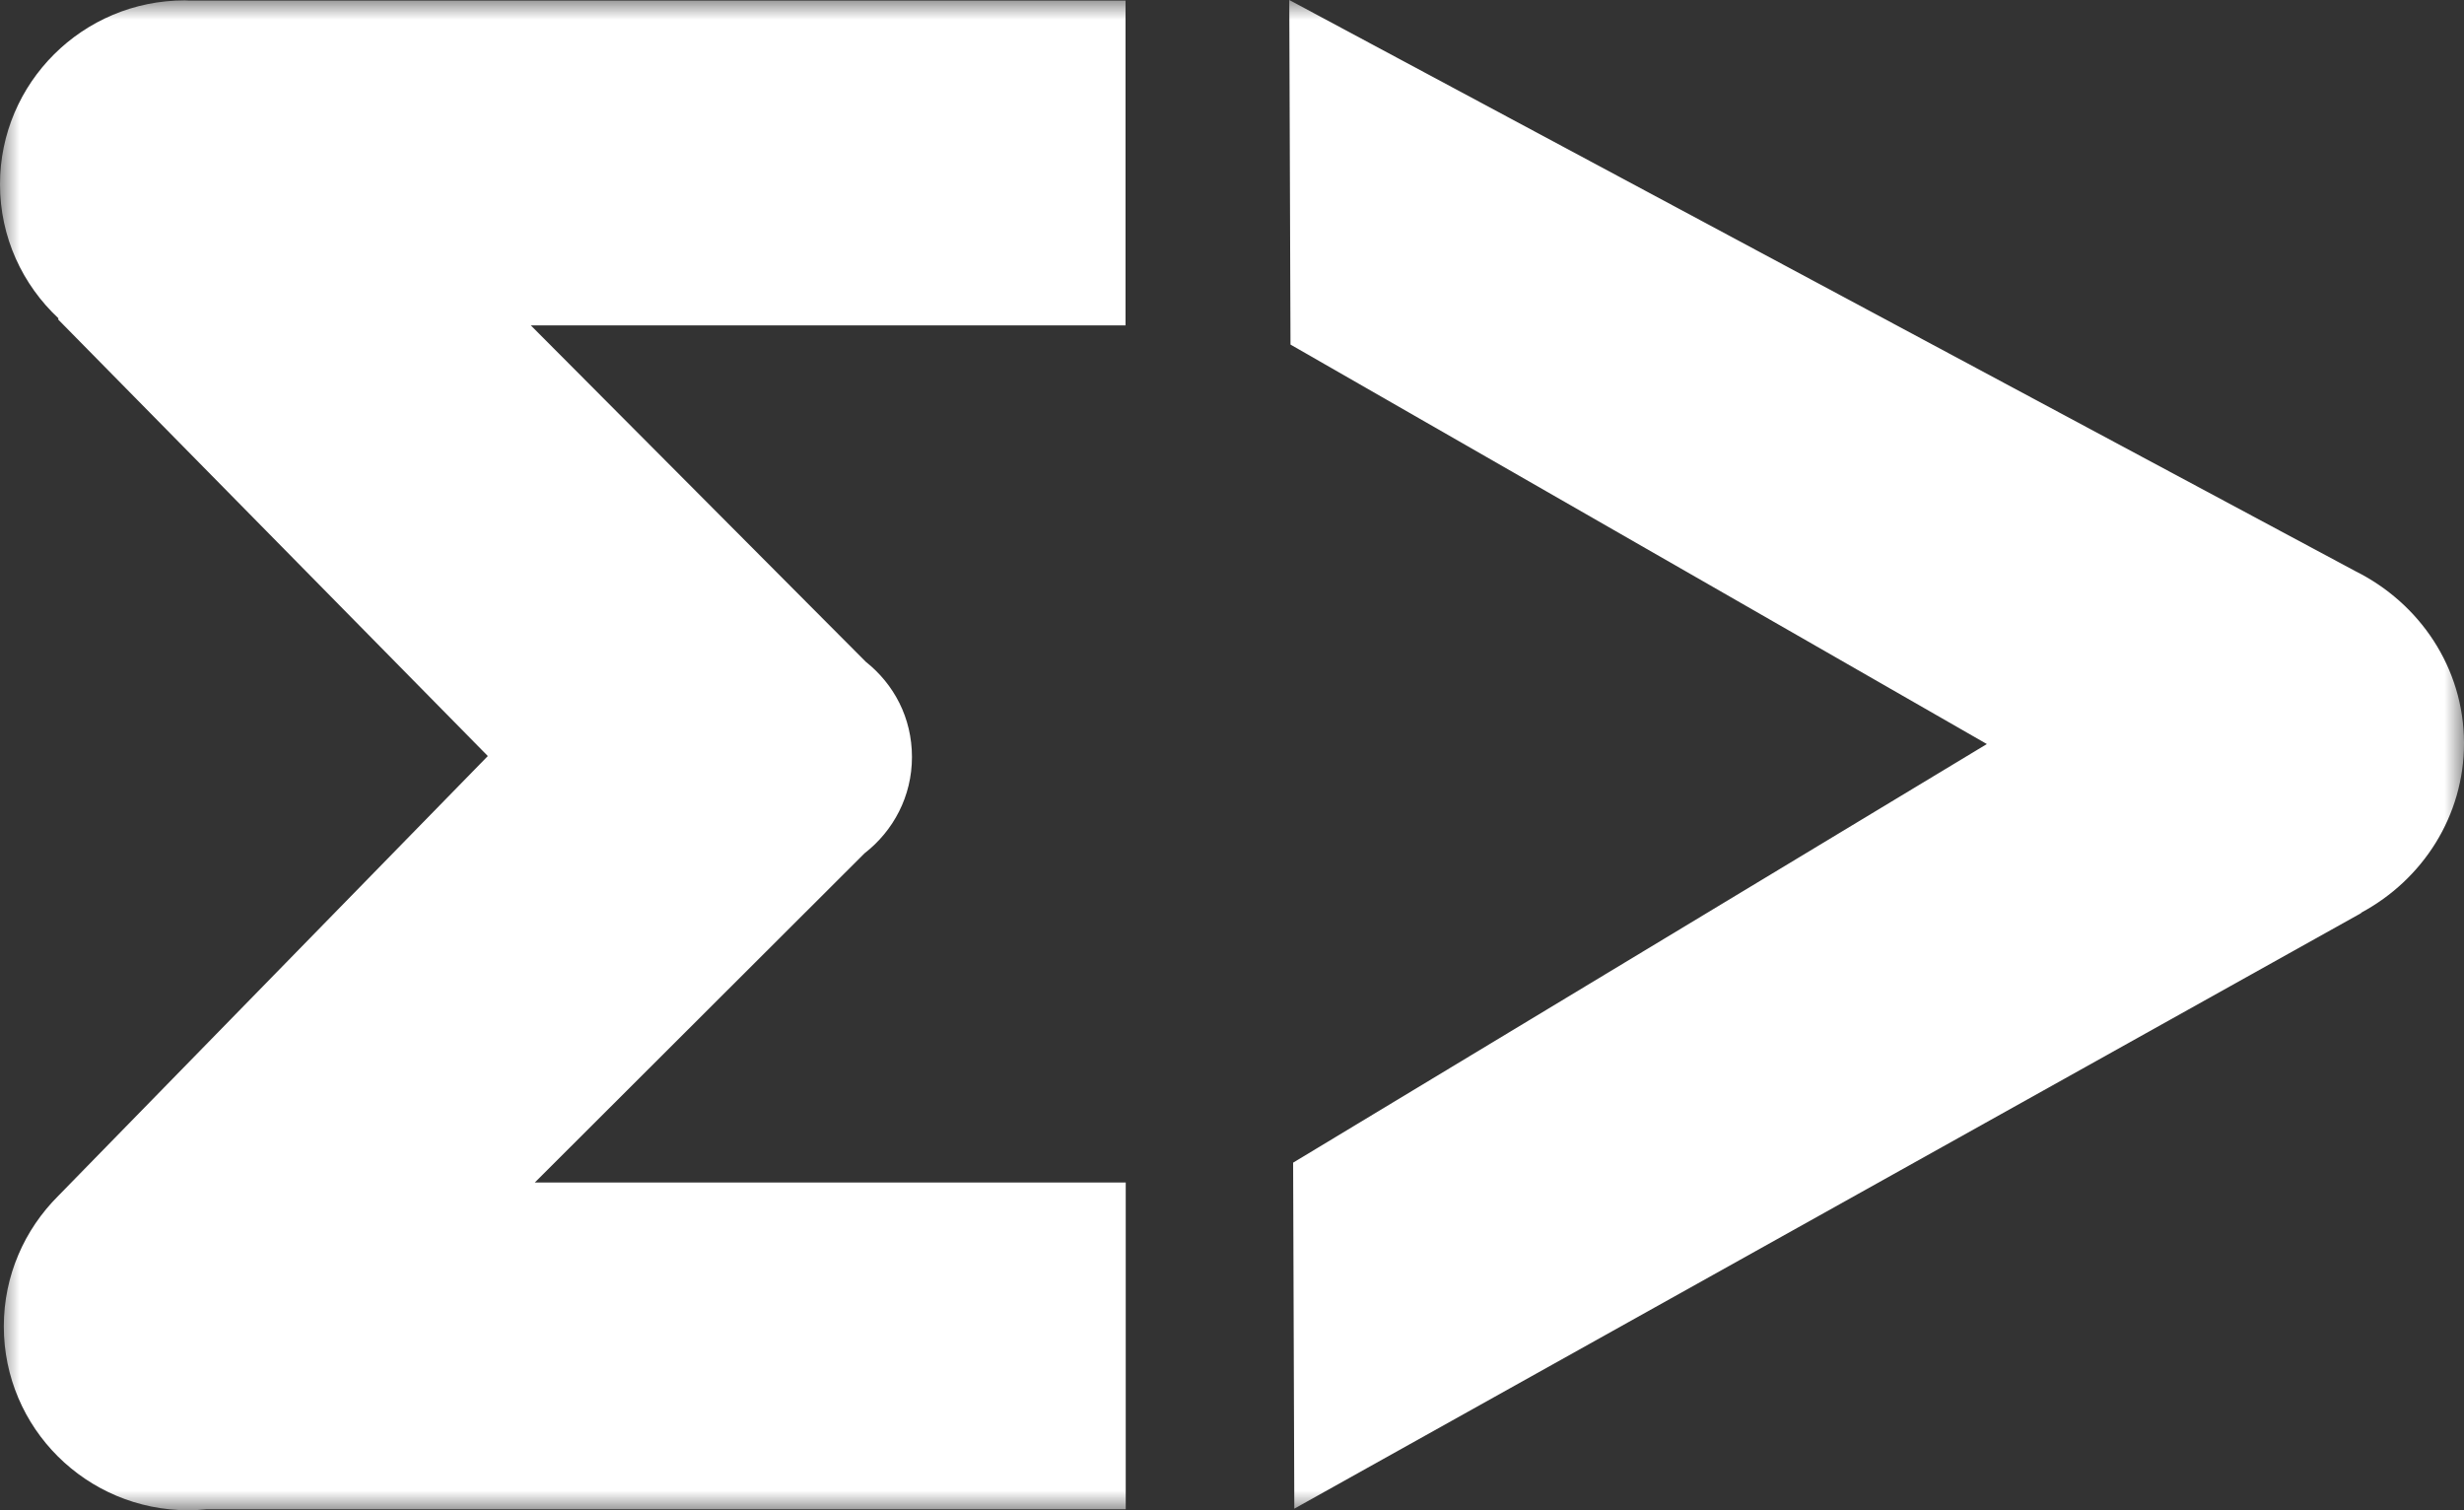 <svg width="62" height="38" viewBox="0 0 62 38" fill="none" xmlns="http://www.w3.org/2000/svg">
<rect x="0" y="0" width="62" height="38" fill="#333333" stroke="none"/>
<g clip-path="url(#clip0_587_3403)">
<mask id="mask0_587_3403" style="mask-type:luminance" maskUnits="userSpaceOnUse" x="0" y="0" width="62" height="38">
<path d="M62 0H0V38H62V0Z" fill="white"/>
</mask>
<g mask="url(#mask0_587_3403)">
<path d="M28.326 37.975V29.753H13.457L21.754 21.47C22.48 20.906 22.947 20.035 22.947 19.048C22.947 18.061 22.495 17.215 21.785 16.651L13.356 8.187H28.321V0.015H4.76C4.719 0.015 4.684 0.01 4.648 0.01C2.081 0.01 0 2.085 0 4.637C0 5.972 0.568 7.165 1.472 8.011L1.461 8.036L12.275 19.023L1.461 30.095C0.619 30.936 0.096 32.094 0.096 33.373C0.096 35.931 2.177 38 4.74 38C4.897 38 5.049 37.99 5.201 37.975H28.326Z" fill="white"/>
<path d="M32.472 8.67L49.994 18.721L32.538 29.254L32.568 37.96L59.412 22.975V22.965C60.96 22.134 62.005 20.528 62 18.69C61.995 16.802 60.884 15.176 59.265 14.37L32.441 0L32.472 8.67Z" fill="white"/>
</g>
</g>
<defs>
<clipPath id="clip0_587_3403">
<rect width="62" height="38" fill="white"/>
</clipPath>
</defs>
</svg>
